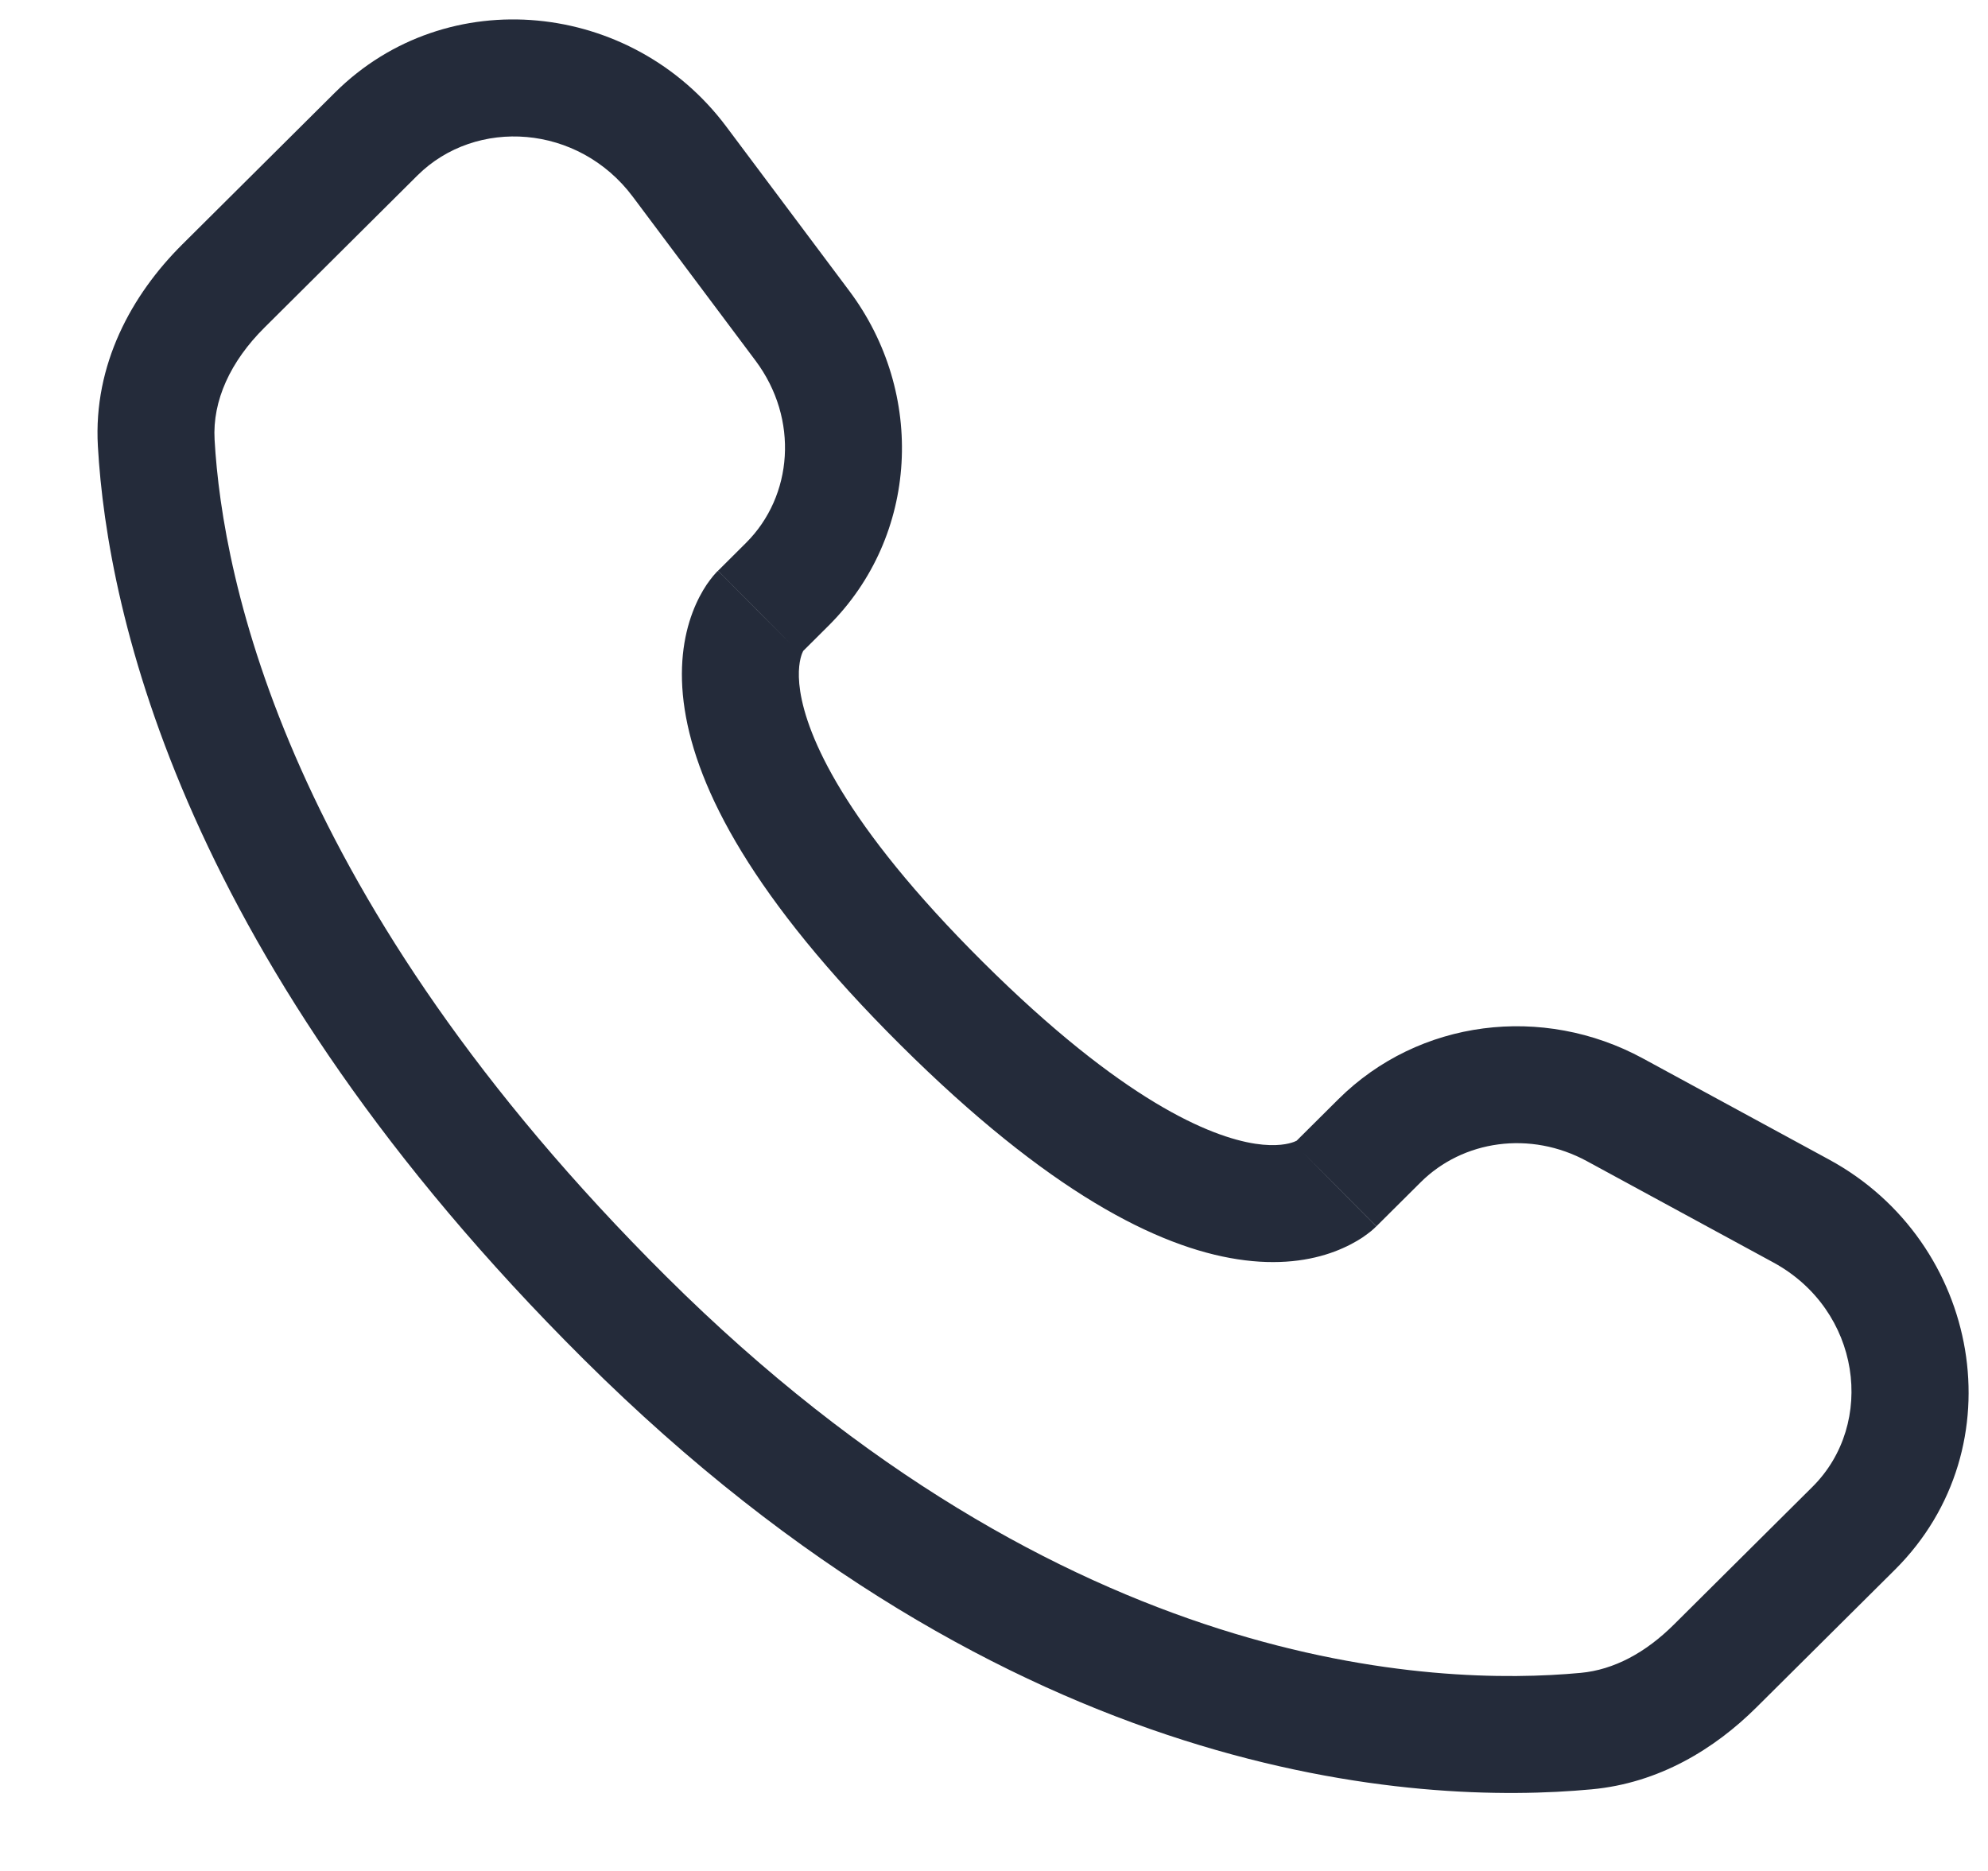 <svg width="17" height="16" viewBox="0 0 17 16" fill="none" xmlns="http://www.w3.org/2000/svg">
<path d="M11.417 10.133L11.065 9.778L11.065 9.778L11.417 10.133ZM11.797 9.755L12.149 10.11L12.149 10.11L11.797 9.755ZM13.811 9.491L13.572 9.931L13.572 9.931L13.811 9.491ZM15.403 10.357L15.164 10.796L15.403 10.357ZM15.851 13.069L16.204 13.424L16.204 13.424L15.851 13.069ZM14.668 14.246L14.315 13.892L14.315 13.892L14.668 14.246ZM13.564 14.804L13.61 15.302L13.61 15.302L13.564 14.804ZM5.346 11.272L5.699 10.918L5.346 11.272ZM1.336 3.788L0.837 3.816L0.837 3.816L1.336 3.788ZM6.731 4.998L7.084 5.352L7.084 5.352L6.731 4.998ZM6.862 2.786L7.262 2.487L7.262 2.487L6.862 2.786ZM5.811 1.383L5.411 1.682L5.411 1.682L5.811 1.383ZM3.218 1.146L3.57 1.5L3.57 1.5L3.218 1.146ZM1.91 2.446L1.557 2.092L1.557 2.092L1.91 2.446ZM8.053 8.581L8.405 8.227L8.053 8.581ZM11.77 10.487L12.149 10.11L11.444 9.401L11.065 9.778L11.77 10.487ZM13.572 9.931L15.164 10.796L15.642 9.917L14.05 9.052L13.572 9.931ZM15.499 12.715L14.315 13.892L15.02 14.601L16.204 13.424L15.499 12.715ZM13.517 14.306C12.279 14.422 9.114 14.314 5.699 10.918L4.994 11.627C8.656 15.268 12.132 15.44 13.61 15.302L13.517 14.306ZM5.699 10.918C2.45 7.688 1.903 4.96 1.835 3.76L0.837 3.816C0.919 5.259 1.568 8.22 4.994 11.627L5.699 10.918ZM6.845 5.59L7.084 5.352L6.379 4.643L6.14 4.881L6.845 5.59ZM7.262 2.487L6.211 1.083L5.411 1.682L6.462 3.086L7.262 2.487ZM2.865 0.791L1.557 2.092L2.262 2.801L3.57 1.5L2.865 0.791ZM6.492 5.236C6.14 4.881 6.139 4.881 6.139 4.882C6.139 4.882 6.138 4.883 6.138 4.883C6.137 4.884 6.136 4.884 6.136 4.885C6.134 4.886 6.133 4.888 6.131 4.889C6.128 4.892 6.125 4.896 6.122 4.899C6.115 4.907 6.108 4.915 6.099 4.925C6.083 4.945 6.064 4.969 6.044 4.998C6.004 5.058 5.96 5.137 5.922 5.238C5.845 5.443 5.801 5.719 5.855 6.067C5.961 6.75 6.436 7.679 7.7 8.936L8.405 8.227C7.207 7.035 6.902 6.291 6.843 5.913C6.815 5.731 6.843 5.63 6.858 5.59C6.866 5.569 6.873 5.559 6.872 5.559C6.872 5.56 6.87 5.562 6.866 5.567C6.864 5.57 6.861 5.573 6.858 5.577C6.856 5.579 6.854 5.581 6.852 5.583C6.851 5.584 6.85 5.585 6.848 5.586C6.848 5.587 6.847 5.588 6.847 5.588C6.846 5.589 6.846 5.589 6.846 5.589C6.845 5.59 6.845 5.59 6.492 5.236ZM7.7 8.936C8.964 10.193 9.898 10.664 10.583 10.769C10.931 10.823 11.207 10.78 11.412 10.703C11.513 10.665 11.593 10.621 11.652 10.582C11.681 10.562 11.706 10.543 11.726 10.527C11.735 10.519 11.744 10.511 11.751 10.505C11.755 10.502 11.758 10.498 11.761 10.495C11.763 10.494 11.764 10.492 11.766 10.491C11.767 10.49 11.767 10.49 11.768 10.489C11.768 10.489 11.769 10.488 11.769 10.488C11.769 10.488 11.77 10.487 11.417 10.133C11.065 9.778 11.065 9.778 11.066 9.777C11.066 9.777 11.066 9.777 11.067 9.776C11.067 9.776 11.068 9.775 11.068 9.774C11.07 9.773 11.071 9.772 11.072 9.771C11.074 9.769 11.076 9.767 11.078 9.765C11.082 9.762 11.085 9.759 11.088 9.757C11.093 9.753 11.095 9.751 11.095 9.751C11.096 9.751 11.085 9.758 11.063 9.766C11.022 9.781 10.919 9.809 10.734 9.781C10.352 9.722 9.603 9.418 8.405 8.227L7.7 8.936ZM6.211 1.083C5.405 0.005 3.823 -0.161 2.865 0.791L3.57 1.5C4.071 1.003 4.946 1.061 5.411 1.682L6.211 1.083ZM1.835 3.76C1.816 3.426 1.97 3.091 2.262 2.801L1.557 2.092C1.127 2.52 0.797 3.117 0.837 3.816L1.835 3.76ZM14.315 13.892C14.072 14.134 13.8 14.28 13.517 14.306L13.61 15.302C14.186 15.249 14.662 14.957 15.02 14.601L14.315 13.892ZM7.084 5.352C7.858 4.583 7.918 3.362 7.262 2.487L6.462 3.086C6.833 3.583 6.782 4.242 6.379 4.643L7.084 5.352ZM15.164 10.796C15.914 11.204 16.044 12.173 15.499 12.715L16.204 13.424C17.257 12.376 16.937 10.621 15.642 9.917L15.164 10.796ZM12.149 10.11C12.51 9.751 13.086 9.666 13.572 9.931L14.05 9.052C13.193 8.586 12.133 8.716 11.444 9.401L12.149 10.11Z" fill="#242B3A"/>
</svg>
